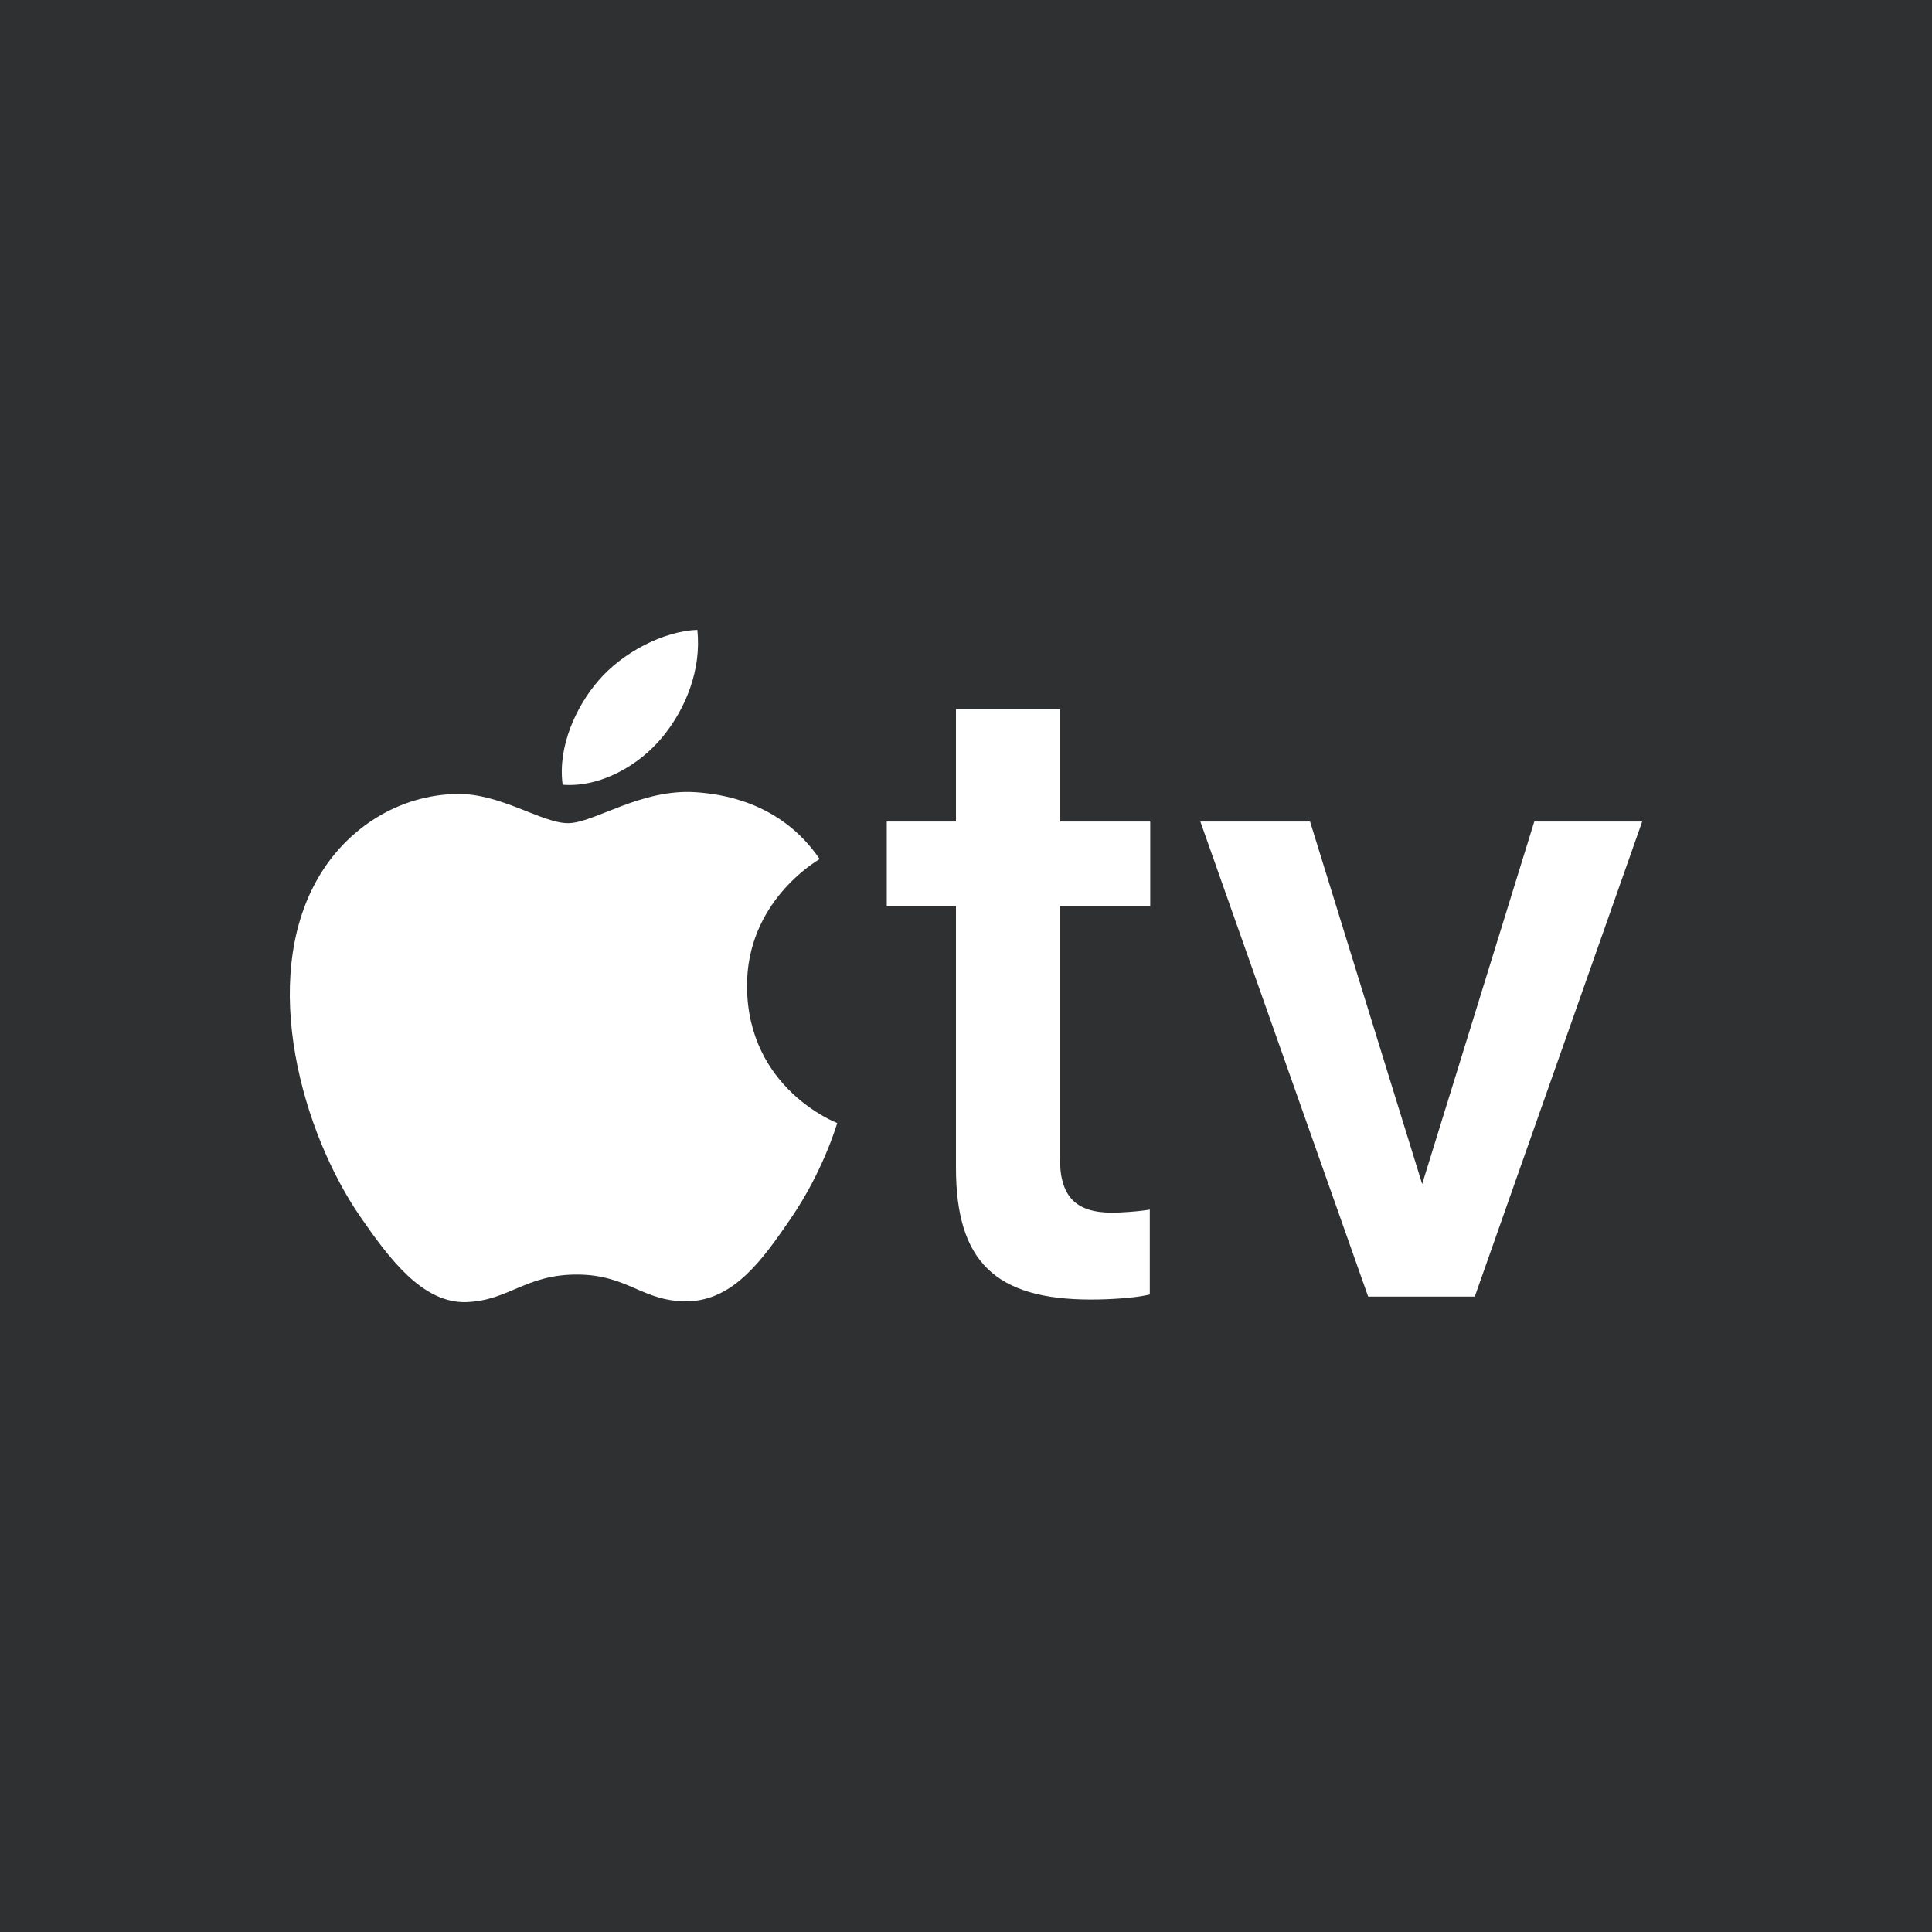 <?xml version="1.0" encoding="UTF-8"?><svg id="logos" xmlns="http://www.w3.org/2000/svg" viewBox="0 0 200 200"><defs><style>.cls-1{fill:#2f3031;}.cls-2{fill:#fff;}</style></defs><g id="Apple_TV_"><rect class="cls-1" width="200" height="200"/><g id="Apple_TV"><path class="cls-2" d="M98.961,73.416v11.629h-7.163v8.761h7.163v27.062c0,9.703,4.052,13.661,13.986,13.661,2.108,0,4.43-.177,5.647-.431l.432-.09v-8.79l-.62.089c-.638.091-2.293.228-3.273.228-3.793,0-5.411-1.688-5.411-5.644v-26.086h9.35v-8.761h-9.35v-11.629h-10.761Z"/><path class="cls-2" d="M72.101,82.016c-5.73-.424-10.59,3.2-13.302,3.2s-6.993-3.109-11.492-3.024c-5.907.086-11.351,3.437-14.396,8.726-6.134,10.648-1.566,26.426,4.409,35.068,2.923,4.222,6.41,8.98,10.988,8.807,4.408-.174,6.075-2.85,11.403-2.85s6.826,2.85,11.487,2.765c4.744-.089,7.75-4.31,10.652-8.555,3.358-4.9,4.737-9.646,4.82-9.897-.105-.04-9.247-3.548-9.339-14.081-.083-8.806,7.188-13.04,7.519-13.243-4.128-6.078-10.502-6.748-12.747-6.915h-.001Z"/><path class="cls-2" d="M68.565,76.312c2.434-2.941,4.071-7.036,3.62-11.11-3.502.139-7.739,2.333-10.25,5.272-2.249,2.604-4.226,6.774-3.689,10.764,3.904.302,7.888-1.983,10.319-4.926h0Z"/><polygon class="cls-2" points="158.829 85.045 147.223 122.572 135.617 85.045 124.259 85.045 141.632 134.226 152.667 134.226 170 85.045 158.829 85.045"/></g></g></svg>